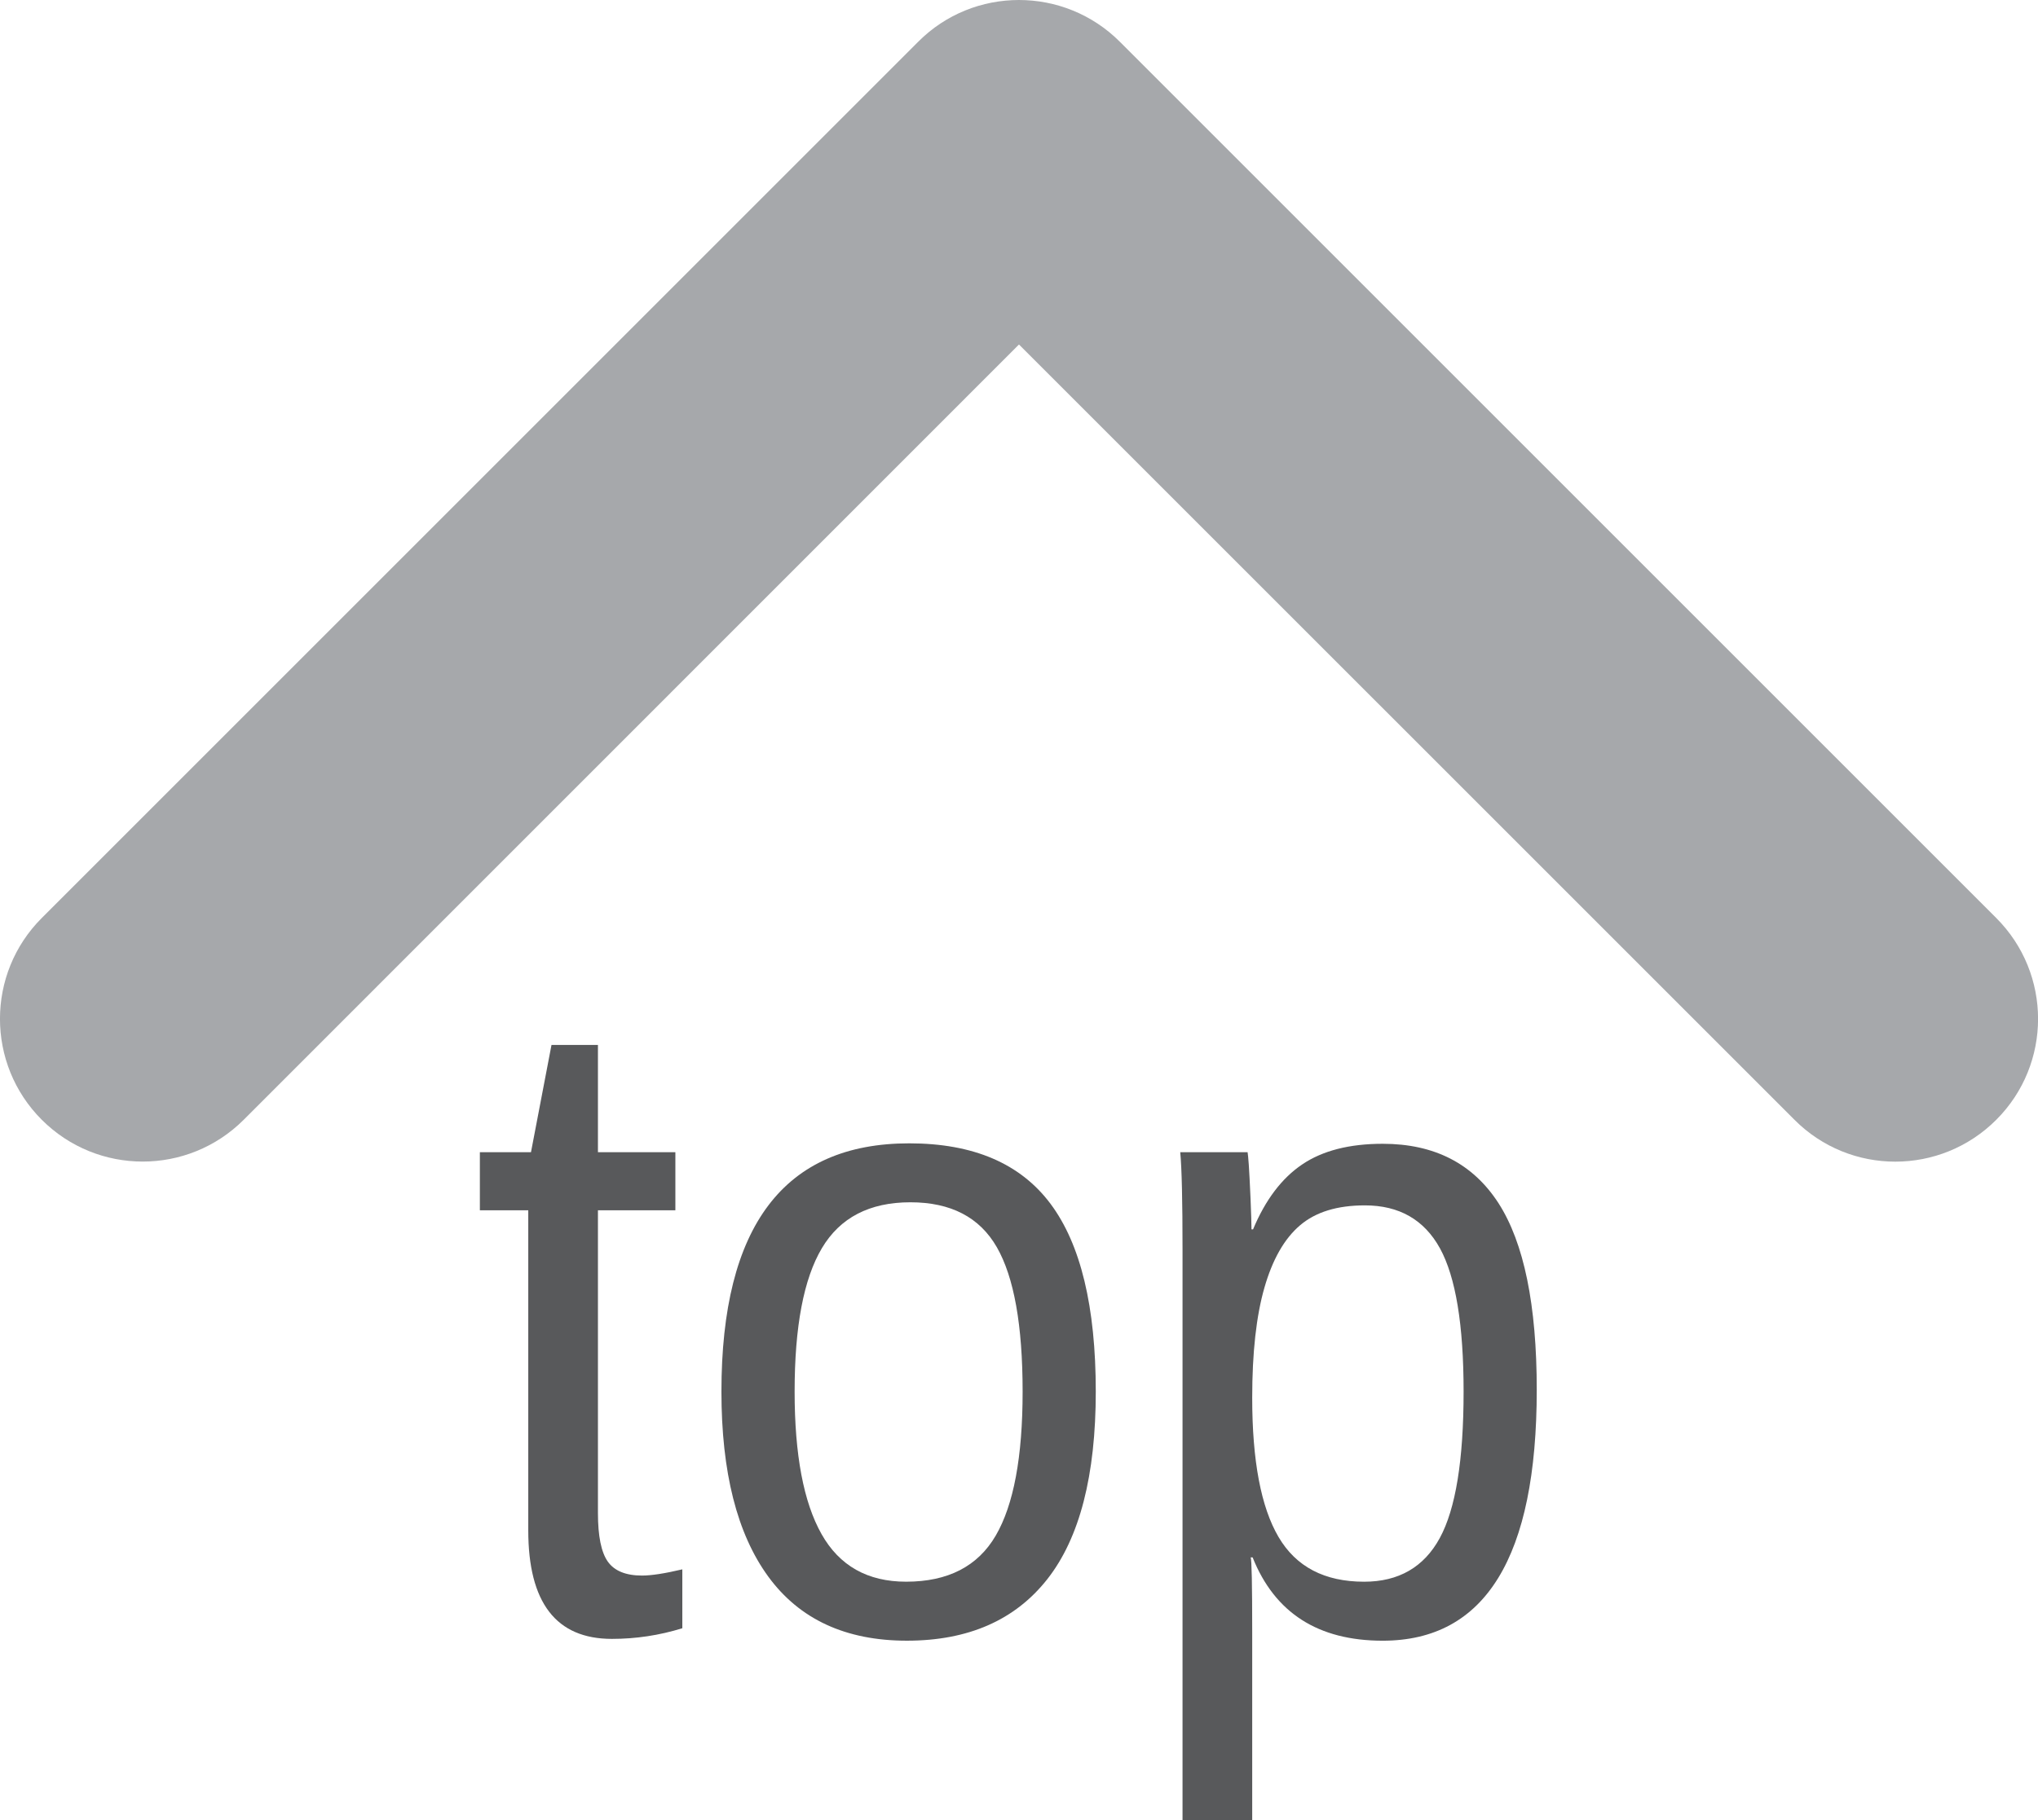 <?xml version="1.0" encoding="utf-8"?>
<!-- Generator: Adobe Illustrator 16.0.0, SVG Export Plug-In . SVG Version: 6.00 Build 0)  -->
<!DOCTYPE svg PUBLIC "-//W3C//DTD SVG 1.1//EN" "http://www.w3.org/Graphics/SVG/1.1/DTD/svg11.dtd">
<svg version="1.1" id="Layer_1" xmlns="http://www.w3.org/2000/svg" xmlns:xlink="http://www.w3.org/1999/xlink" x="0px" y="0px"
	 width="99.65px" height="89.016px" viewBox="0 0 99.65 89.016" enable-background="new 0 0 99.65 89.016" xml:space="preserve">
<g>
	<g>
		<g>
			<path fill="#A6A8AB" d="M54.756,2.042l42.852,42.852c2.727,2.728,2.727,7.146,0,9.871c-2.729,2.728-7.145,2.728-9.864,0
				l-37.92-37.917L11.915,54.764c-2.728,2.724-7.147,2.724-9.871,0c-2.727-2.726-2.727-7.146,0-9.871L44.896,2.042
				C46.254,0.678,48.041,0,49.823,0C51.61,0,53.397,0.683,54.756,2.042z"/>
		</g>
	</g>
	<g>
		<path fill="#58595B" d="M33.363,79.629c-1.122,0.348-2.271,0.521-3.444,0.521c-2.727,0-4.089-1.77-4.089-5.311v-15.65h-2.366
			v-2.84h2.499l1.003-5.245h2.271v5.245h3.786v2.84h-3.786v14.807c0,1.128,0.161,1.919,0.482,2.374
			c0.322,0.455,0.881,0.683,1.676,0.683c0.454,0,1.109-0.101,1.968-0.304L33.363,79.629L33.363,79.629z"/>
		<path fill="#58595B" d="M53.579,68.054c0,4.104-0.789,7.16-2.365,9.169c-1.578,2.009-3.868,3.015-6.872,3.015
			c-2.99,0-5.25-1.046-6.776-3.134c-1.526-2.089-2.291-5.104-2.291-9.05c0-8.093,3.061-12.139,9.182-12.139
			c3.13,0,5.433,0.983,6.91,2.958C52.841,60.846,53.579,63.908,53.579,68.054z M50.002,68.054c0-3.237-0.419-5.589-1.259-7.056
			c-0.841-1.467-2.25-2.2-4.229-2.2c-1.994,0-3.437,0.747-4.326,2.243c-0.891,1.496-1.334,3.833-1.334,7.013
			c0,3.092,0.438,5.415,1.315,6.969c0.877,1.556,2.255,2.33,4.137,2.33c2.044,0,3.505-0.751,4.382-2.255
			C49.564,73.596,50.002,71.248,50.002,68.054z"/>
		<path fill="#58595B" d="M75.141,67.968c0,8.179-2.512,12.271-7.534,12.271c-3.153,0-5.273-1.358-6.359-4.075h-0.095
			c0.051,0.116,0.075,1.344,0.075,3.685v9.169h-3.407V61.139c0-2.413-0.037-4.01-0.112-4.791h3.293
			c0.014,0.061,0.032,0.267,0.059,0.618c0.023,0.354,0.053,0.899,0.085,1.637c0.03,0.737,0.047,1.243,0.047,1.52h0.076
			c0.604-1.445,1.406-2.504,2.403-3.176c0.996-0.674,2.31-1.01,3.938-1.01c2.523,0,4.411,0.97,5.66,2.904
			C74.517,60.78,75.141,63.822,75.141,67.968z M71.564,68.054c0-3.266-0.387-5.6-1.154-7.002c-0.771-1.401-1.994-2.103-3.673-2.103
			c-1.352,0-2.406,0.323-3.171,0.976c-0.765,0.651-1.344,1.666-1.74,3.045c-0.397,1.381-0.598,3.176-0.598,5.387
			c0,3.078,0.43,5.35,1.287,6.809c0.857,1.46,2.253,2.188,4.185,2.188c1.69,0,2.925-0.712,3.7-2.136
			C71.175,73.795,71.564,71.408,71.564,68.054z"/>
	</g>
</g>
</svg>
